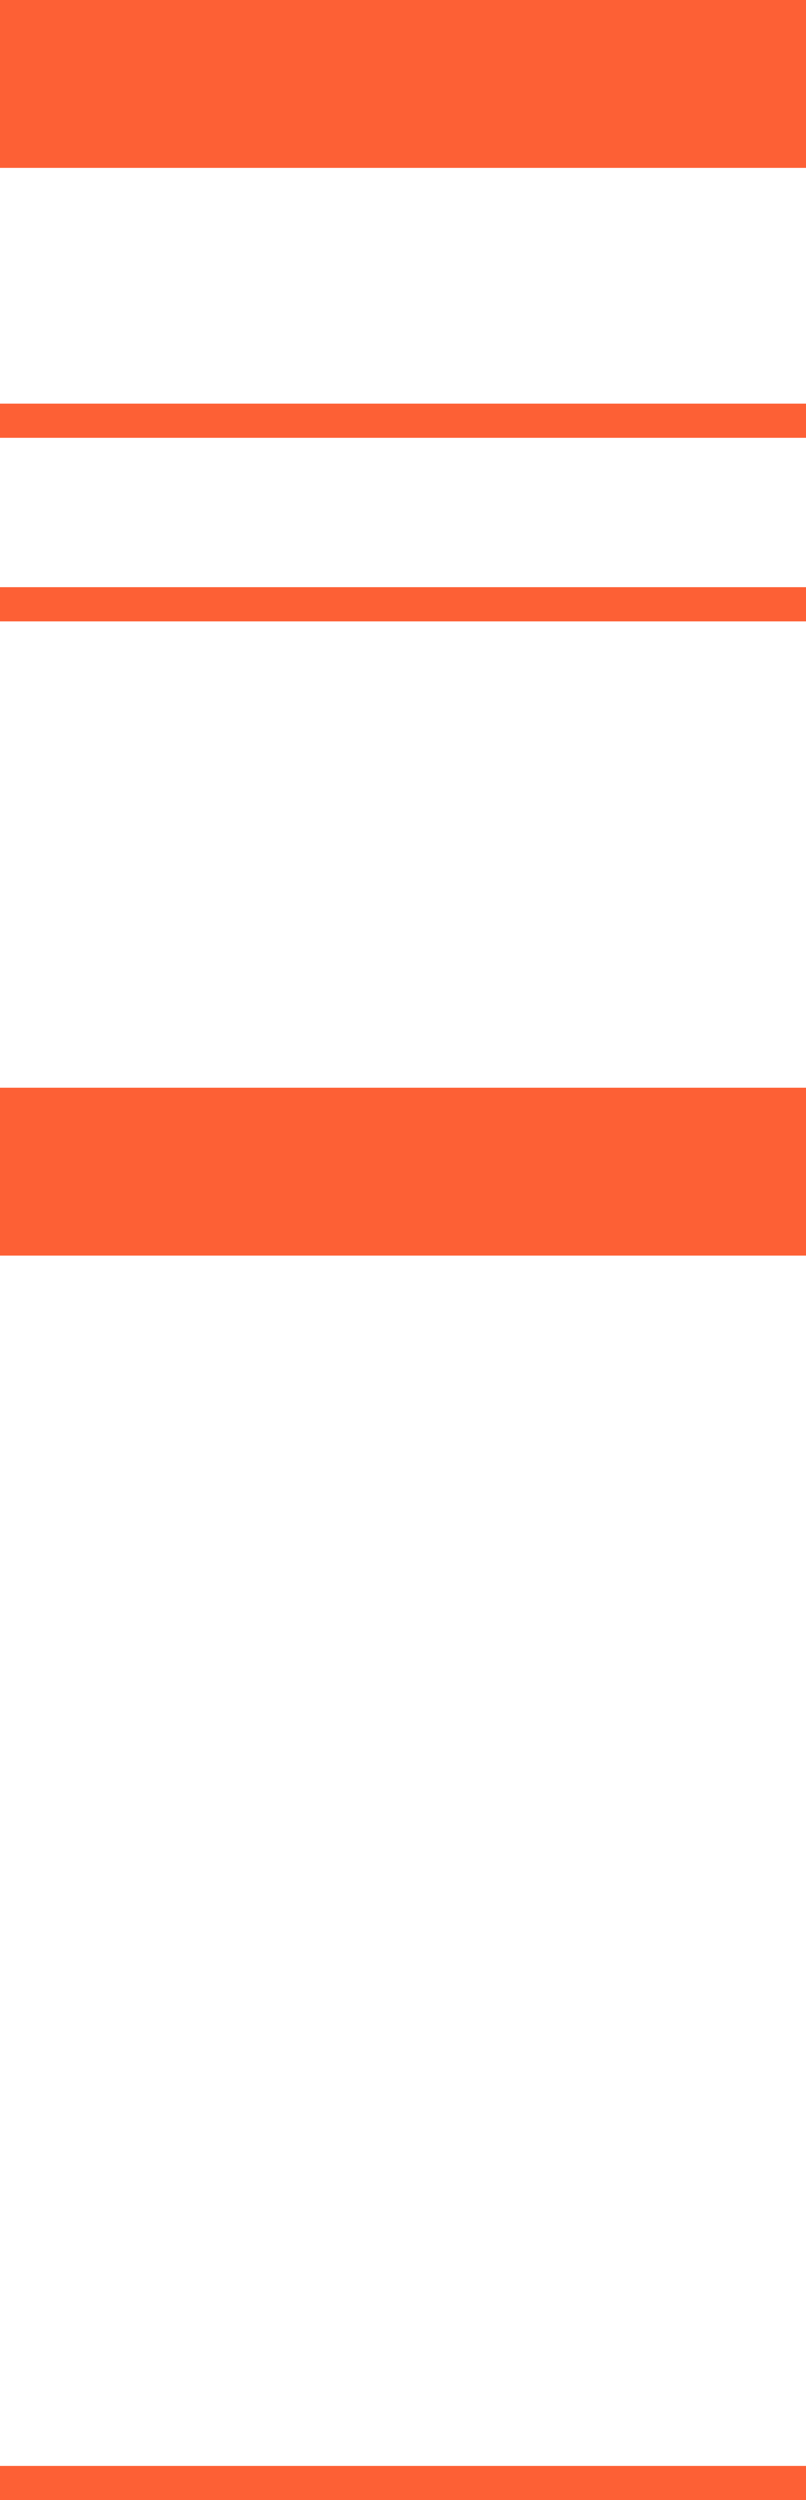 <svg xmlns="http://www.w3.org/2000/svg" width="34.366" height="106.567" viewBox="0 0 34.366 106.567"><rect width="34.366" height="7.156" fill="#fd6035"></rect><rect width="34.366" height="7.156" transform="translate(0 46.364)" fill="#fd6035"></rect><rect width="34.366" height="1.457" transform="translate(0 17.205)" fill="#fd6035"></rect><rect width="34.366" height="1.458" transform="translate(0 25.028)" fill="#fd6035"></rect><rect width="34.366" height="1.458" transform="translate(0 105.109)" fill="#fd6035"></rect></svg>
